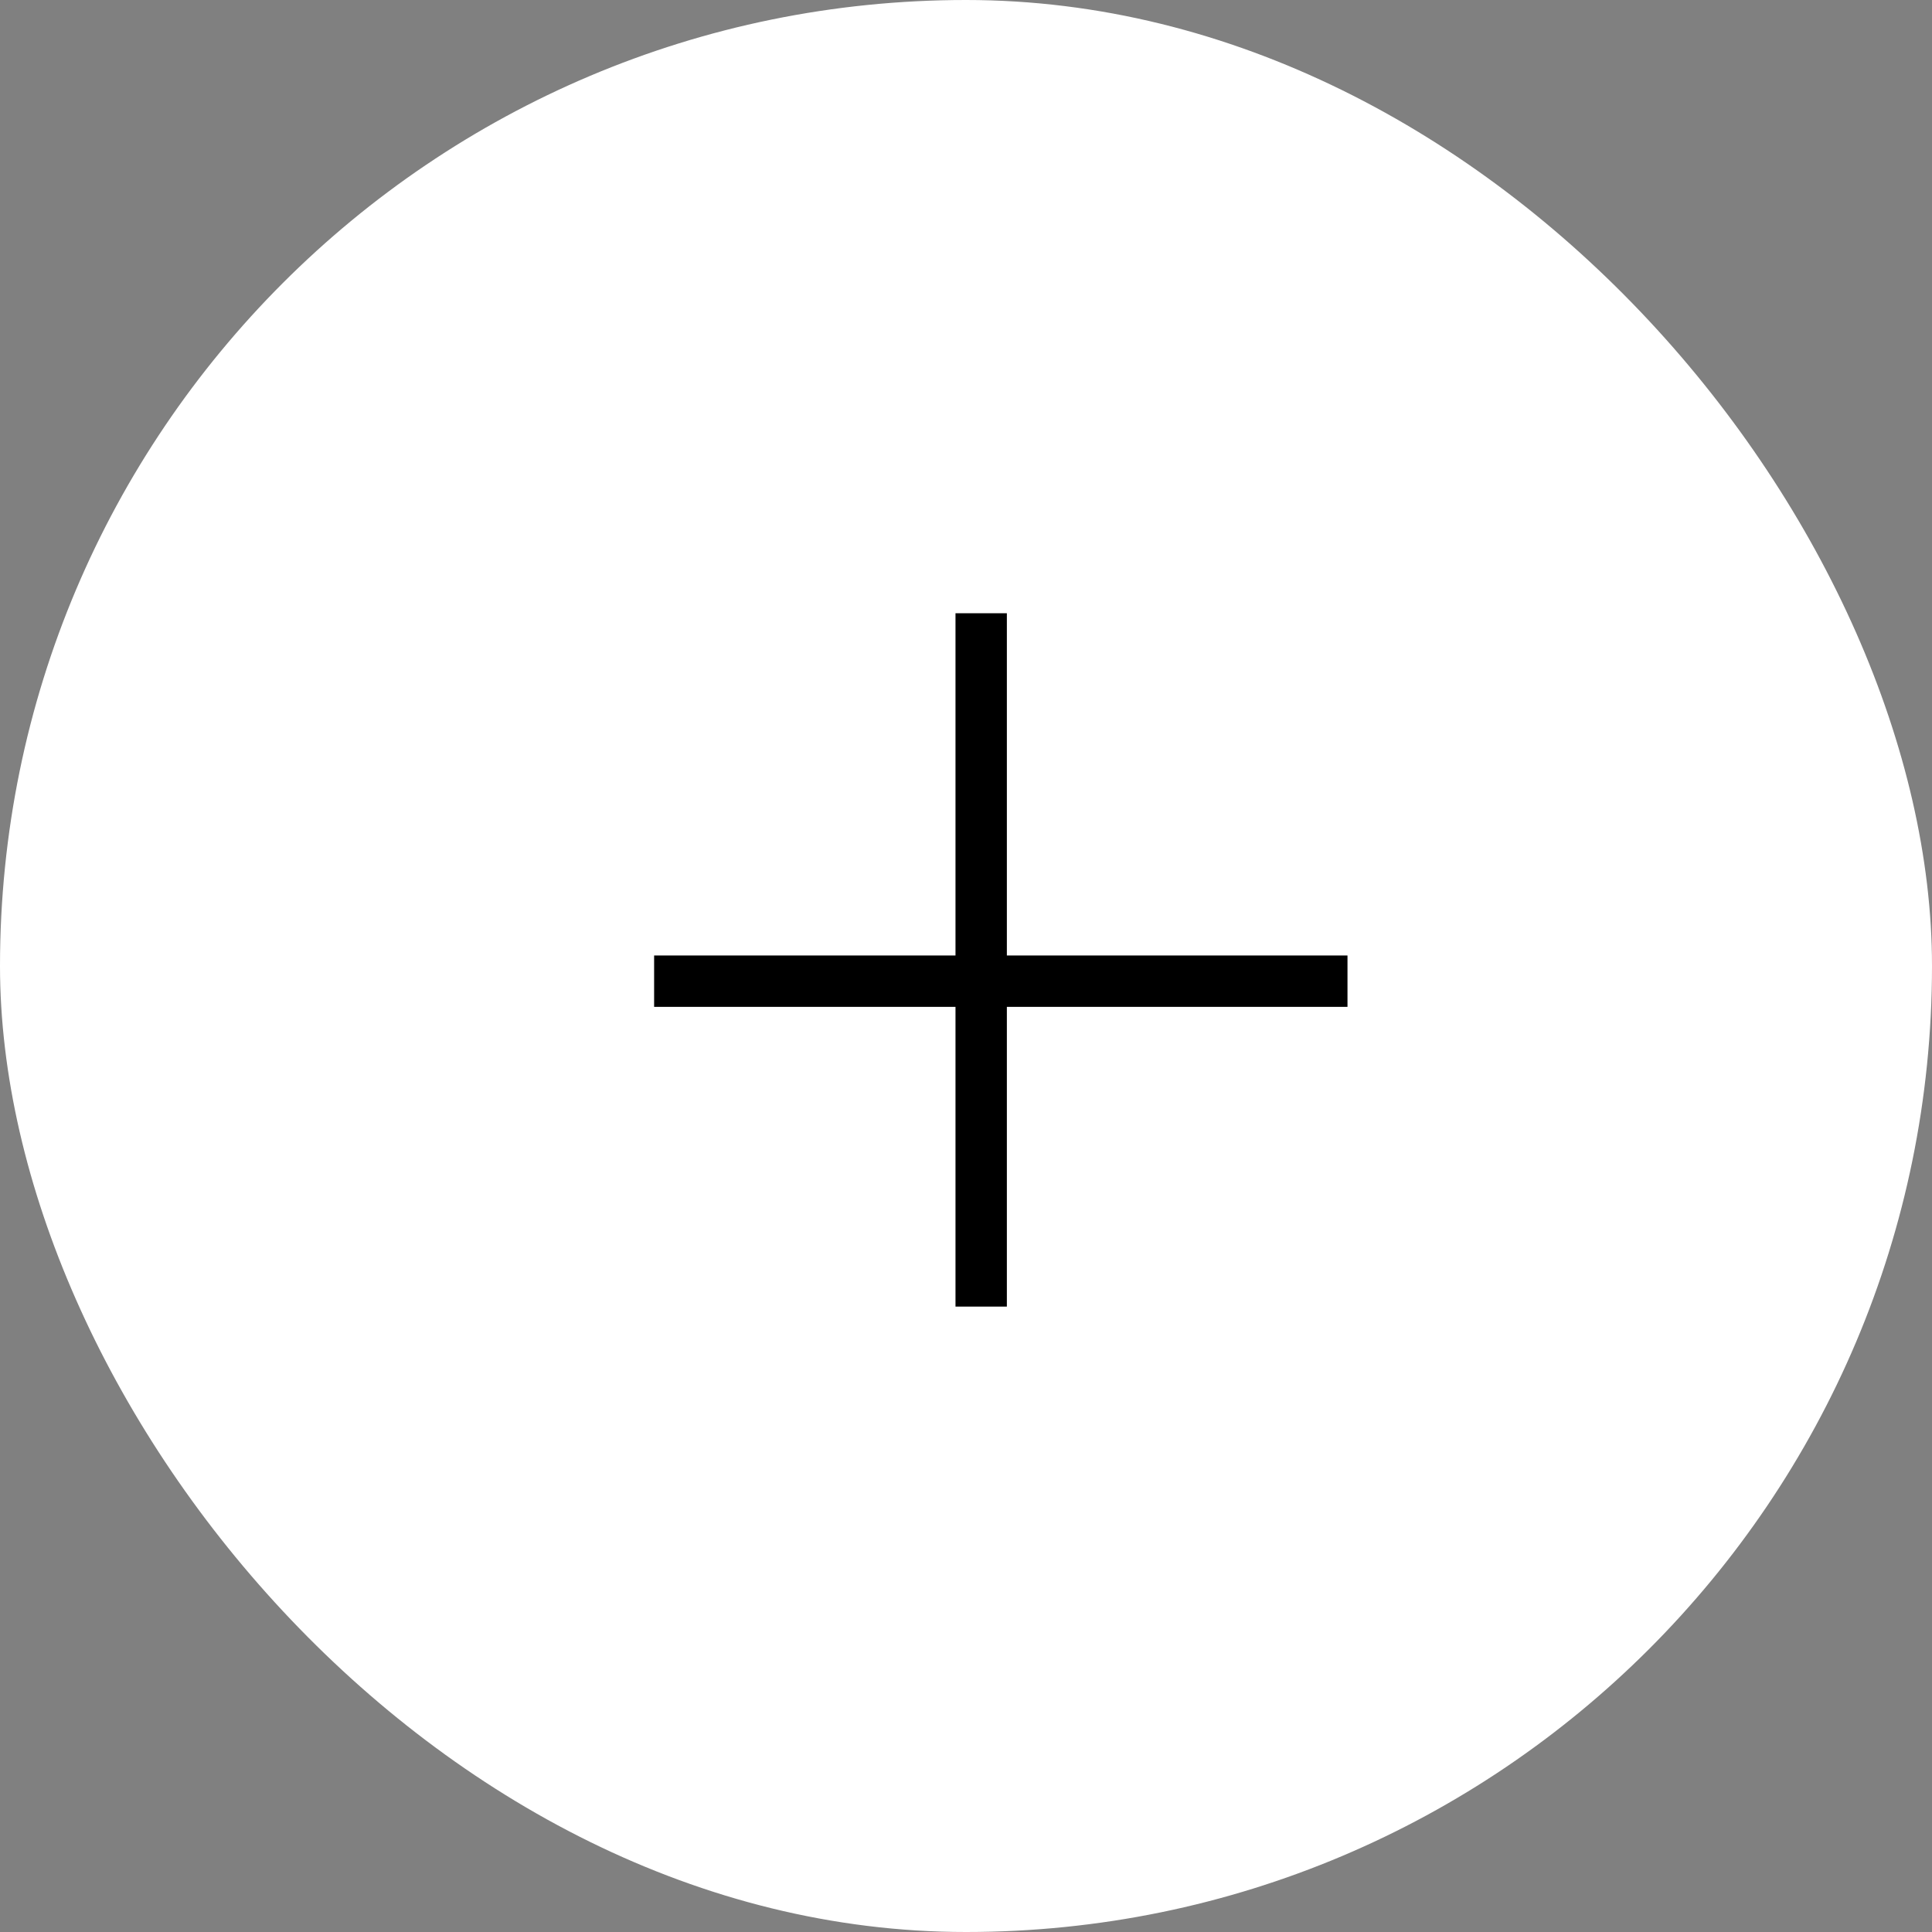<svg xmlns="http://www.w3.org/2000/svg" width="37.611" height="37.611" viewBox="0 0 37.611 37.611">
  <rect x="0" y="0" width="37.611" height="37.611" fill="#808080" stroke="none"/>
  <g id="グループ_431" data-name="グループ 431" transform="translate(-511 -1685)">
    <rect id="長方形_78" data-name="長方形 78" width="37.611" height="37.611" rx="18.806" transform="translate(548.611 1722.611) rotate(180)" fill="#fff"/>
    <g id="グループ_430" data-name="グループ 430" transform="translate(523.734 1696.938)">
      <line id="線_1633" data-name="線 1633" x2="13.498" transform="translate(0 7.163)" fill="none" stroke="#000" stroke-width="1"/>
      <line id="線_1634" data-name="線 1634" x2="13.498" transform="translate(6.367) rotate(90)" fill="none" stroke="#000" stroke-width="1"/>
    </g>
  </g>
</svg>
